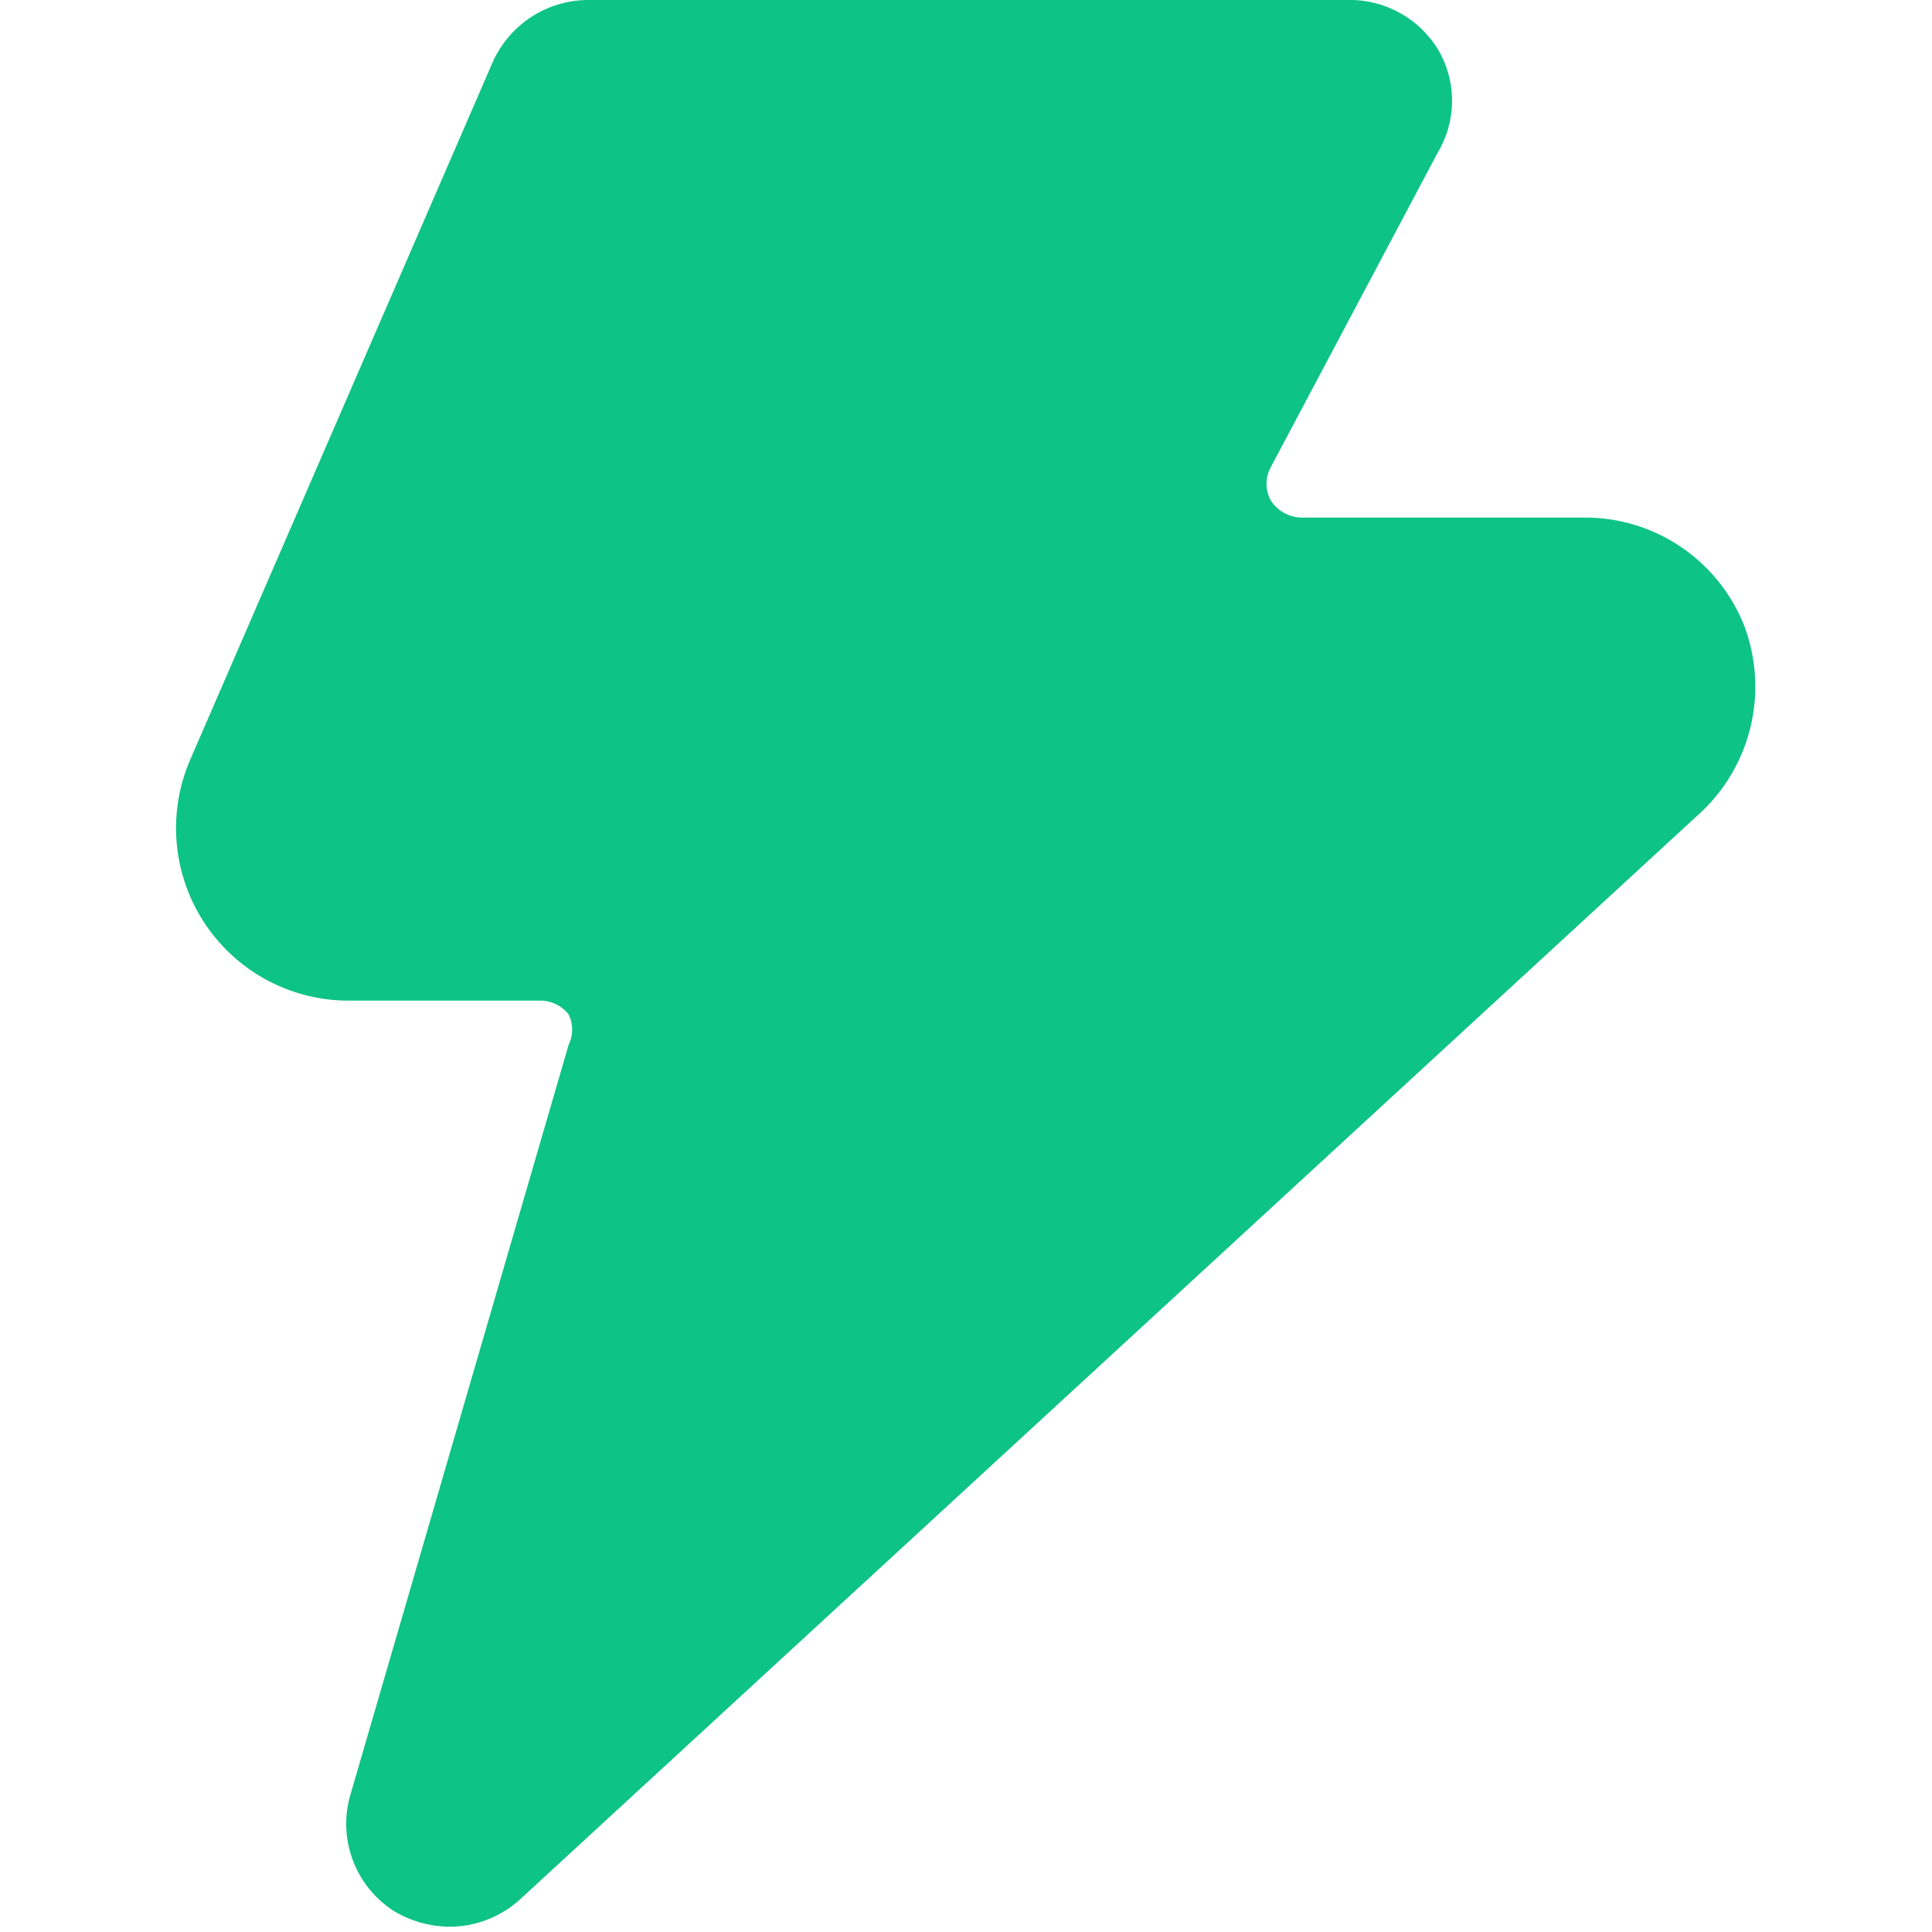 <svg xmlns="http://www.w3.org/2000/svg" viewBox="0 0 48 48" height="48" width="48">
  
<g transform="matrix(3.429,0,0,3.429,0,0)"><path d="M12.64,4.54a1.24,1.24,0,0,0-1.16-.79H9.43a.27.27,0,0,1-.22-.12.25.25,0,0,1,0-.25L10.42,1.1a.73.73,0,0,0,0-.74A.75.75,0,0,0,9.76,0H4.26a.76.76,0,0,0-.69.45L1.38,5.5A1.25,1.25,0,0,0,2.52,7.25h1.4a.26.26,0,0,1,.2.1.25.25,0,0,1,0,.22L2.54,13a.75.75,0,0,0,.32.85.8.8,0,0,0,.4.11.76.76,0,0,0,.51-.2l8.56-7.88A1.25,1.25,0,0,0,12.64,4.54Z" style="fill: #0DC385"></path></g></svg>